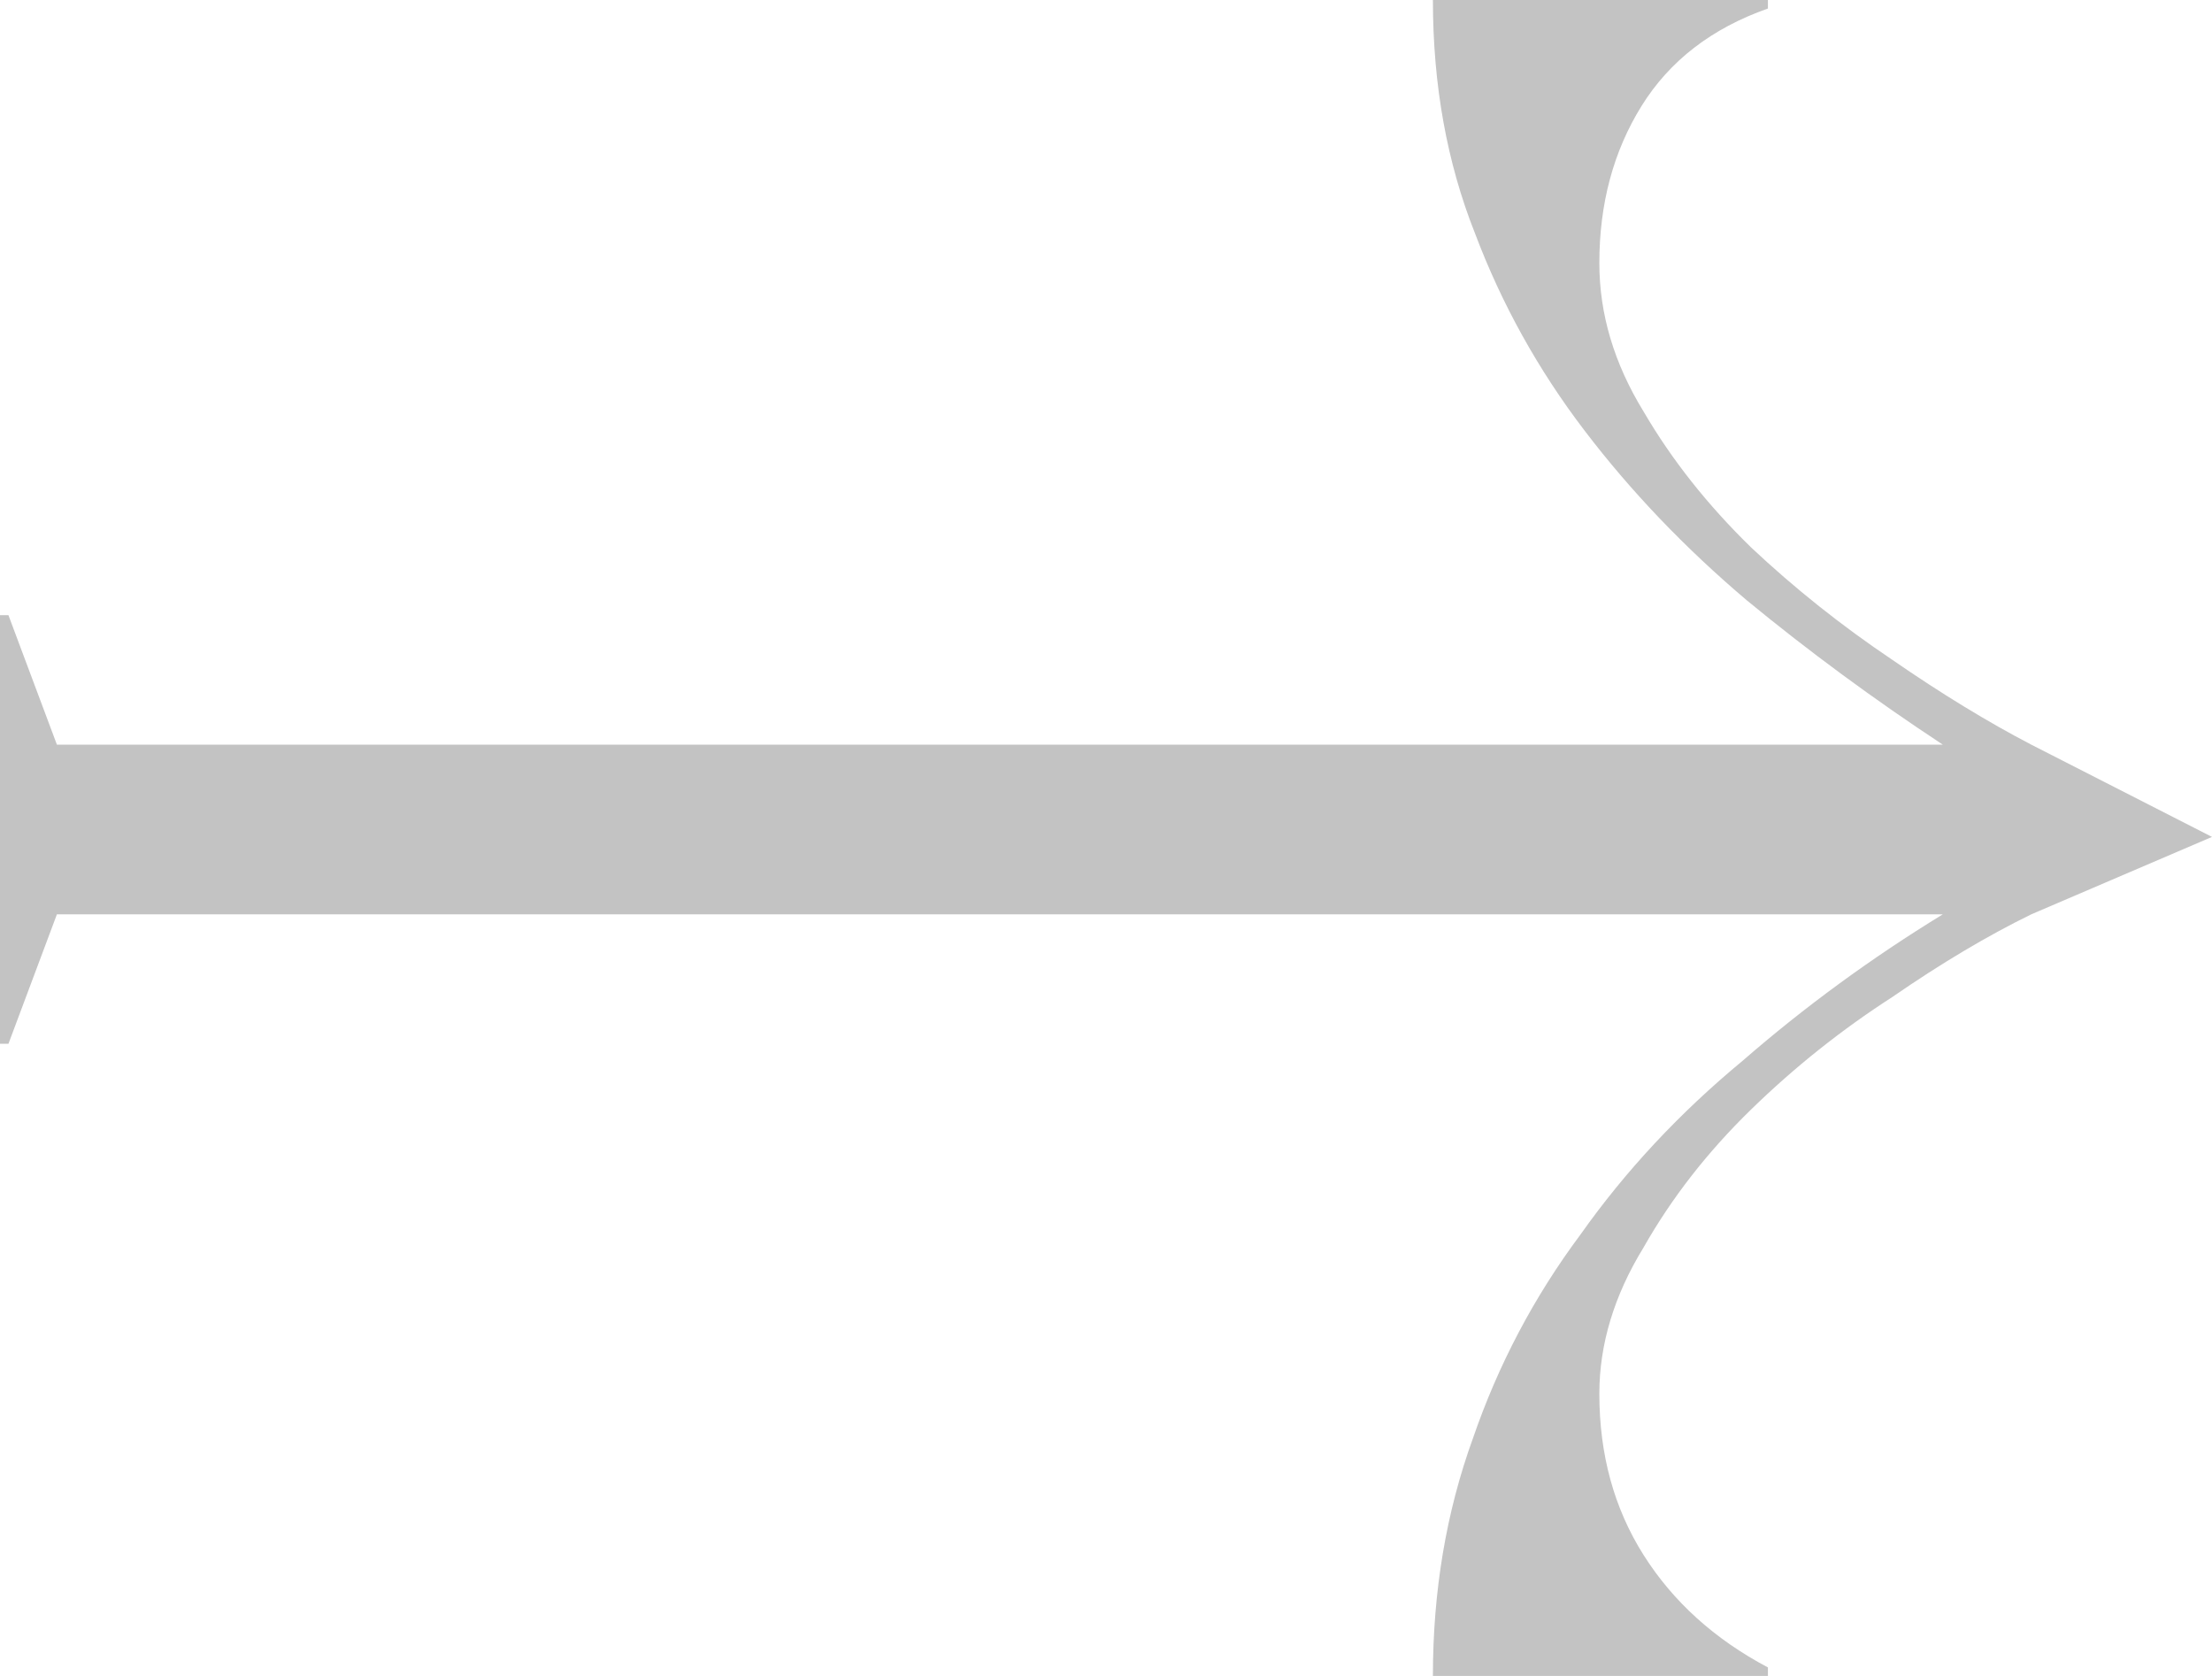 <?xml version="1.0" encoding="UTF-8"?> <svg xmlns="http://www.w3.org/2000/svg" width="33" height="25" viewBox="0 0 33 25" fill="none"><path d="M30.304 13.639C29.655 13.956 28.963 14.367 28.23 14.873C27.475 15.359 26.773 15.918 26.123 16.551C25.474 17.183 24.939 17.869 24.52 18.608C24.08 19.325 23.86 20.053 23.86 20.791C23.86 21.698 24.08 22.5 24.52 23.196C24.96 23.892 25.578 24.451 26.375 24.873L26.375 25L21.377 25C21.377 23.734 21.576 22.553 21.974 21.456C22.351 20.359 22.885 19.346 23.577 18.418C24.248 17.468 25.055 16.603 25.998 15.823C26.92 15.021 27.915 14.293 28.984 13.639L0.849 13.639L0.126 15.57L-4.12215e-07 15.57L-6.91636e-07 9.177L0.126 9.177L0.849 11.108L28.984 11.108C27.957 10.432 26.983 9.715 26.061 8.956C25.138 8.175 24.331 7.331 23.64 6.424C22.948 5.517 22.403 4.536 22.005 3.481C21.586 2.426 21.377 1.266 21.377 -3.15874e-08L26.375 -2.50072e-07L26.375 0.127C25.537 0.422 24.908 0.907 24.489 1.582C24.07 2.257 23.86 3.038 23.86 3.924C23.86 4.684 24.08 5.422 24.52 6.139C24.939 6.857 25.474 7.532 26.123 8.165C26.773 8.776 27.475 9.335 28.23 9.842C28.963 10.348 29.655 10.77 30.304 11.108L33 12.484L30.304 13.639Z" fill="#C3C3C3"></path></svg> 